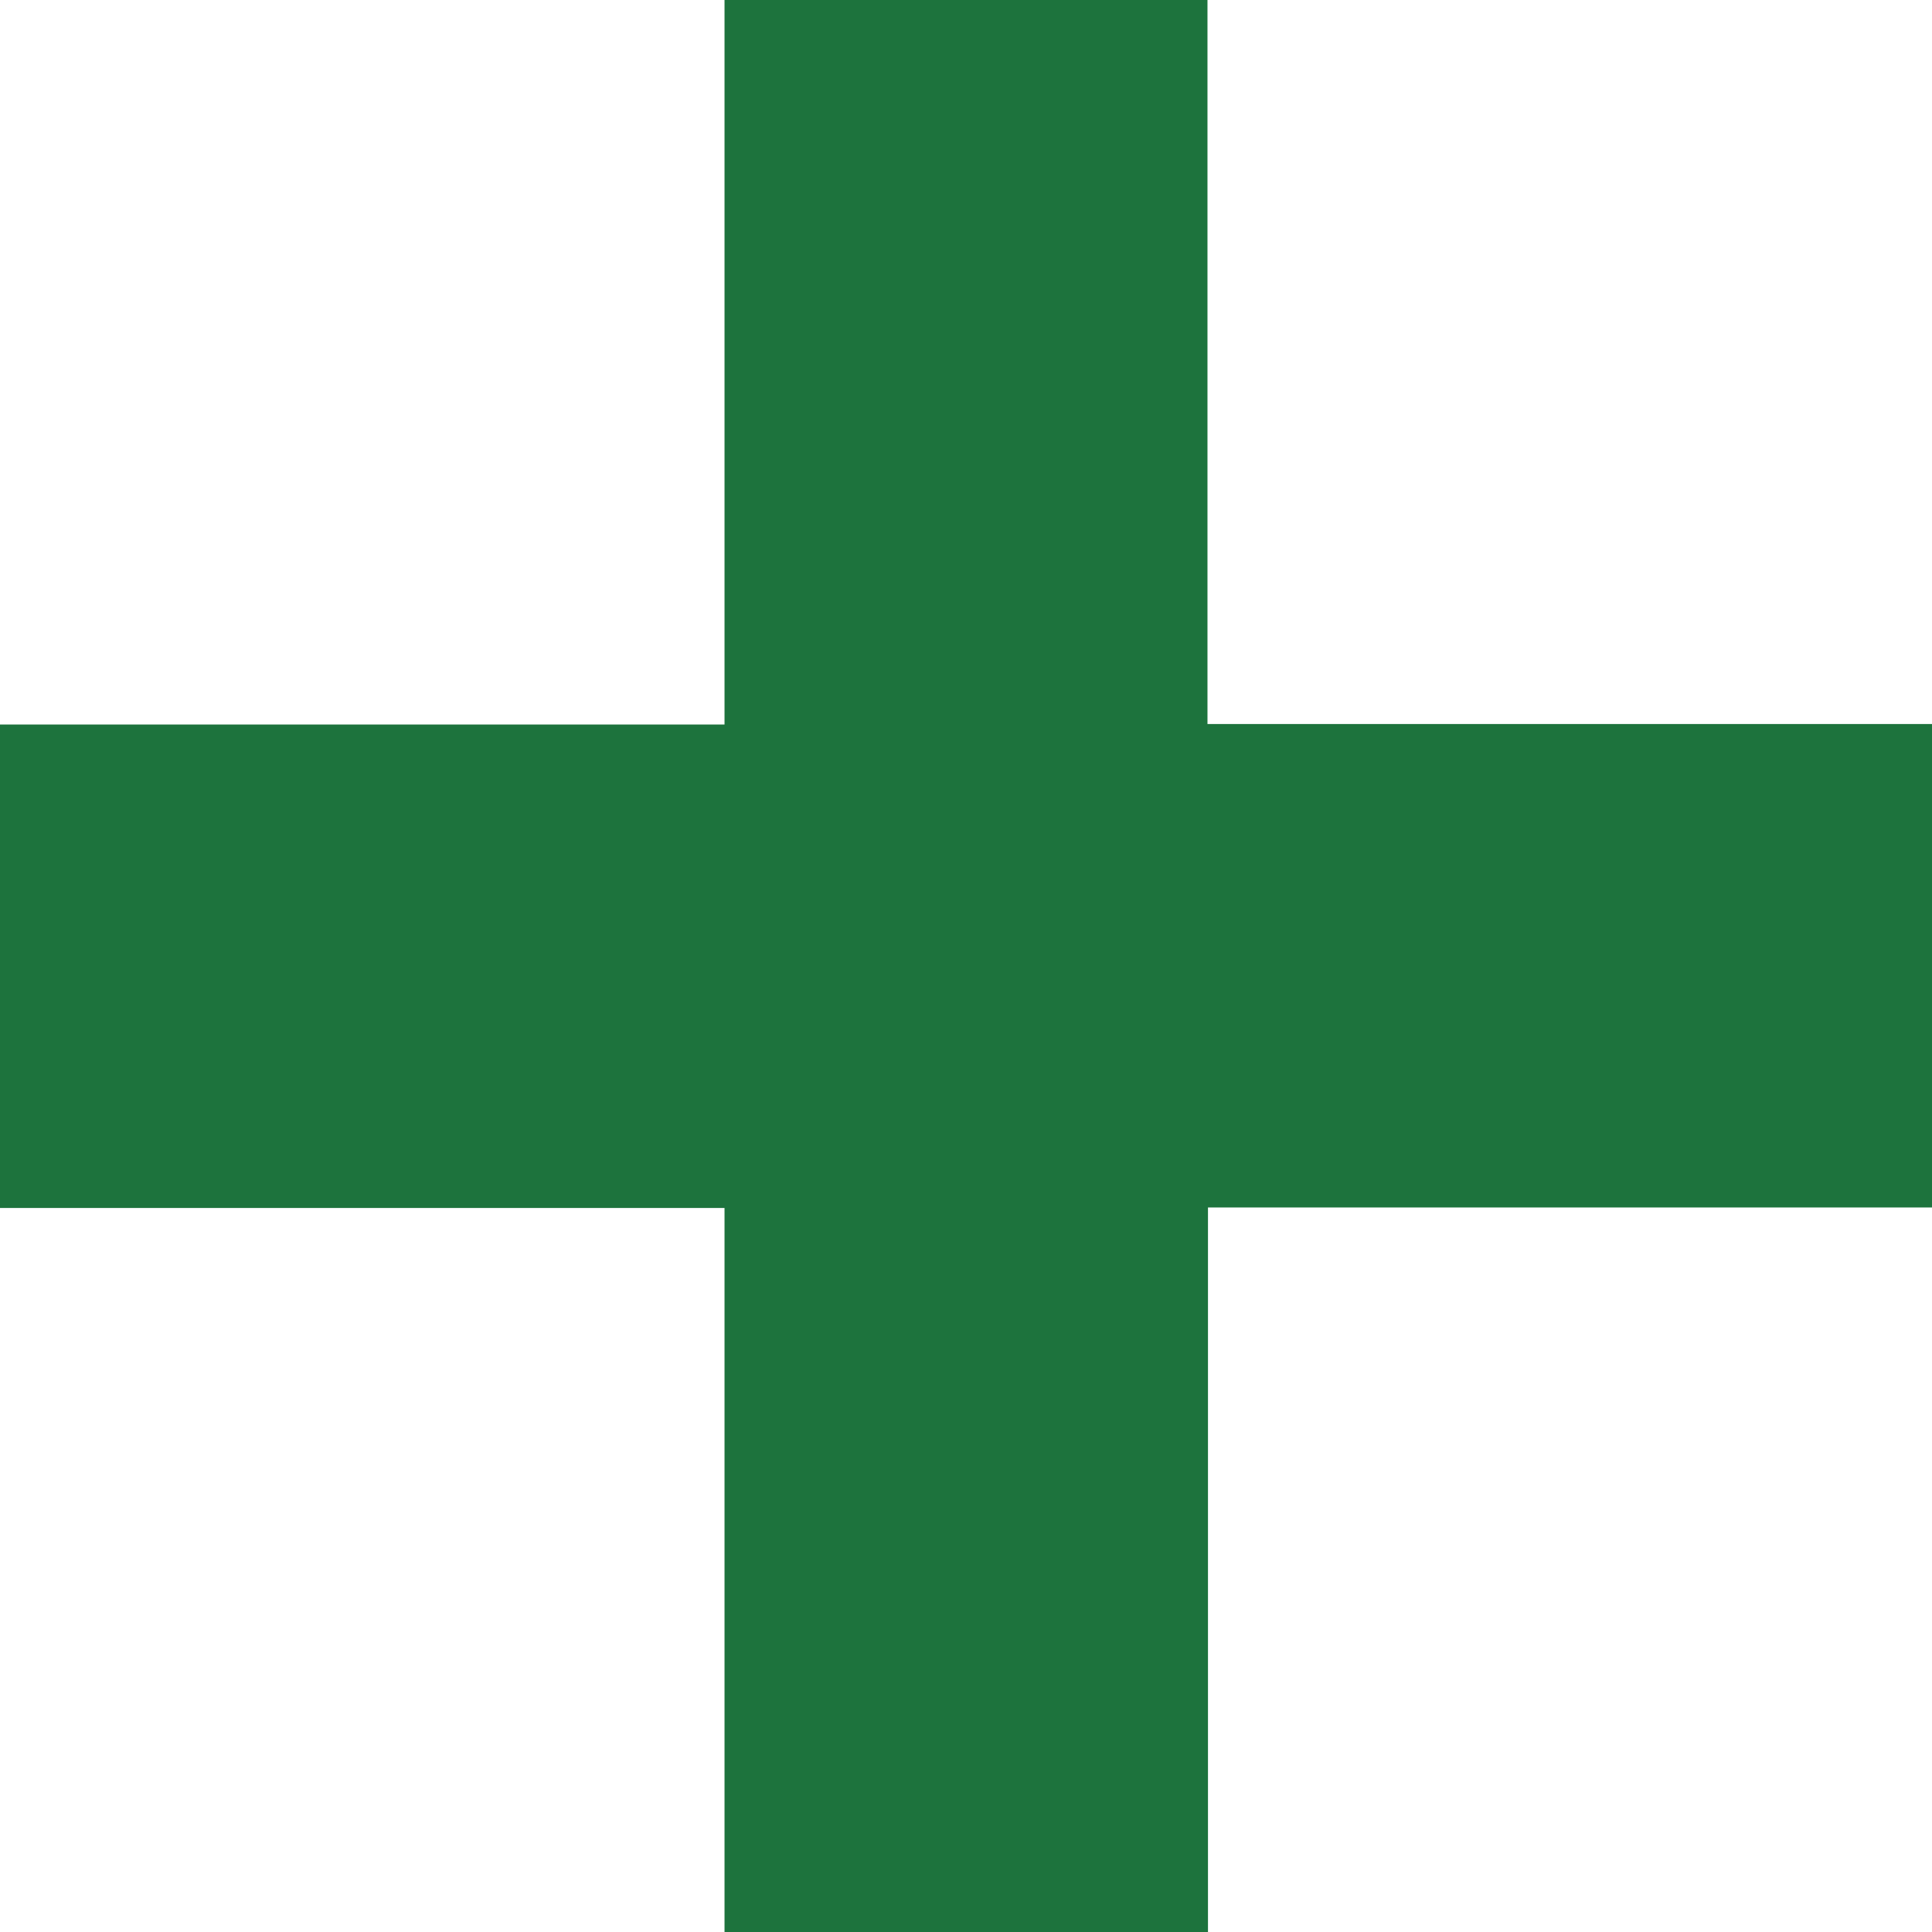 <svg xmlns="http://www.w3.org/2000/svg" width="11.589" height="11.589" viewBox="0 0 11.589 11.589">
  <path id="Icon_open-plus" data-name="Icon open-plus" d="M4.346,0V4.346H0v2.9H4.346v4.346h2.9V7.243h4.346v-2.9H7.243V0Z" fill="#1d733d"/>
</svg>
